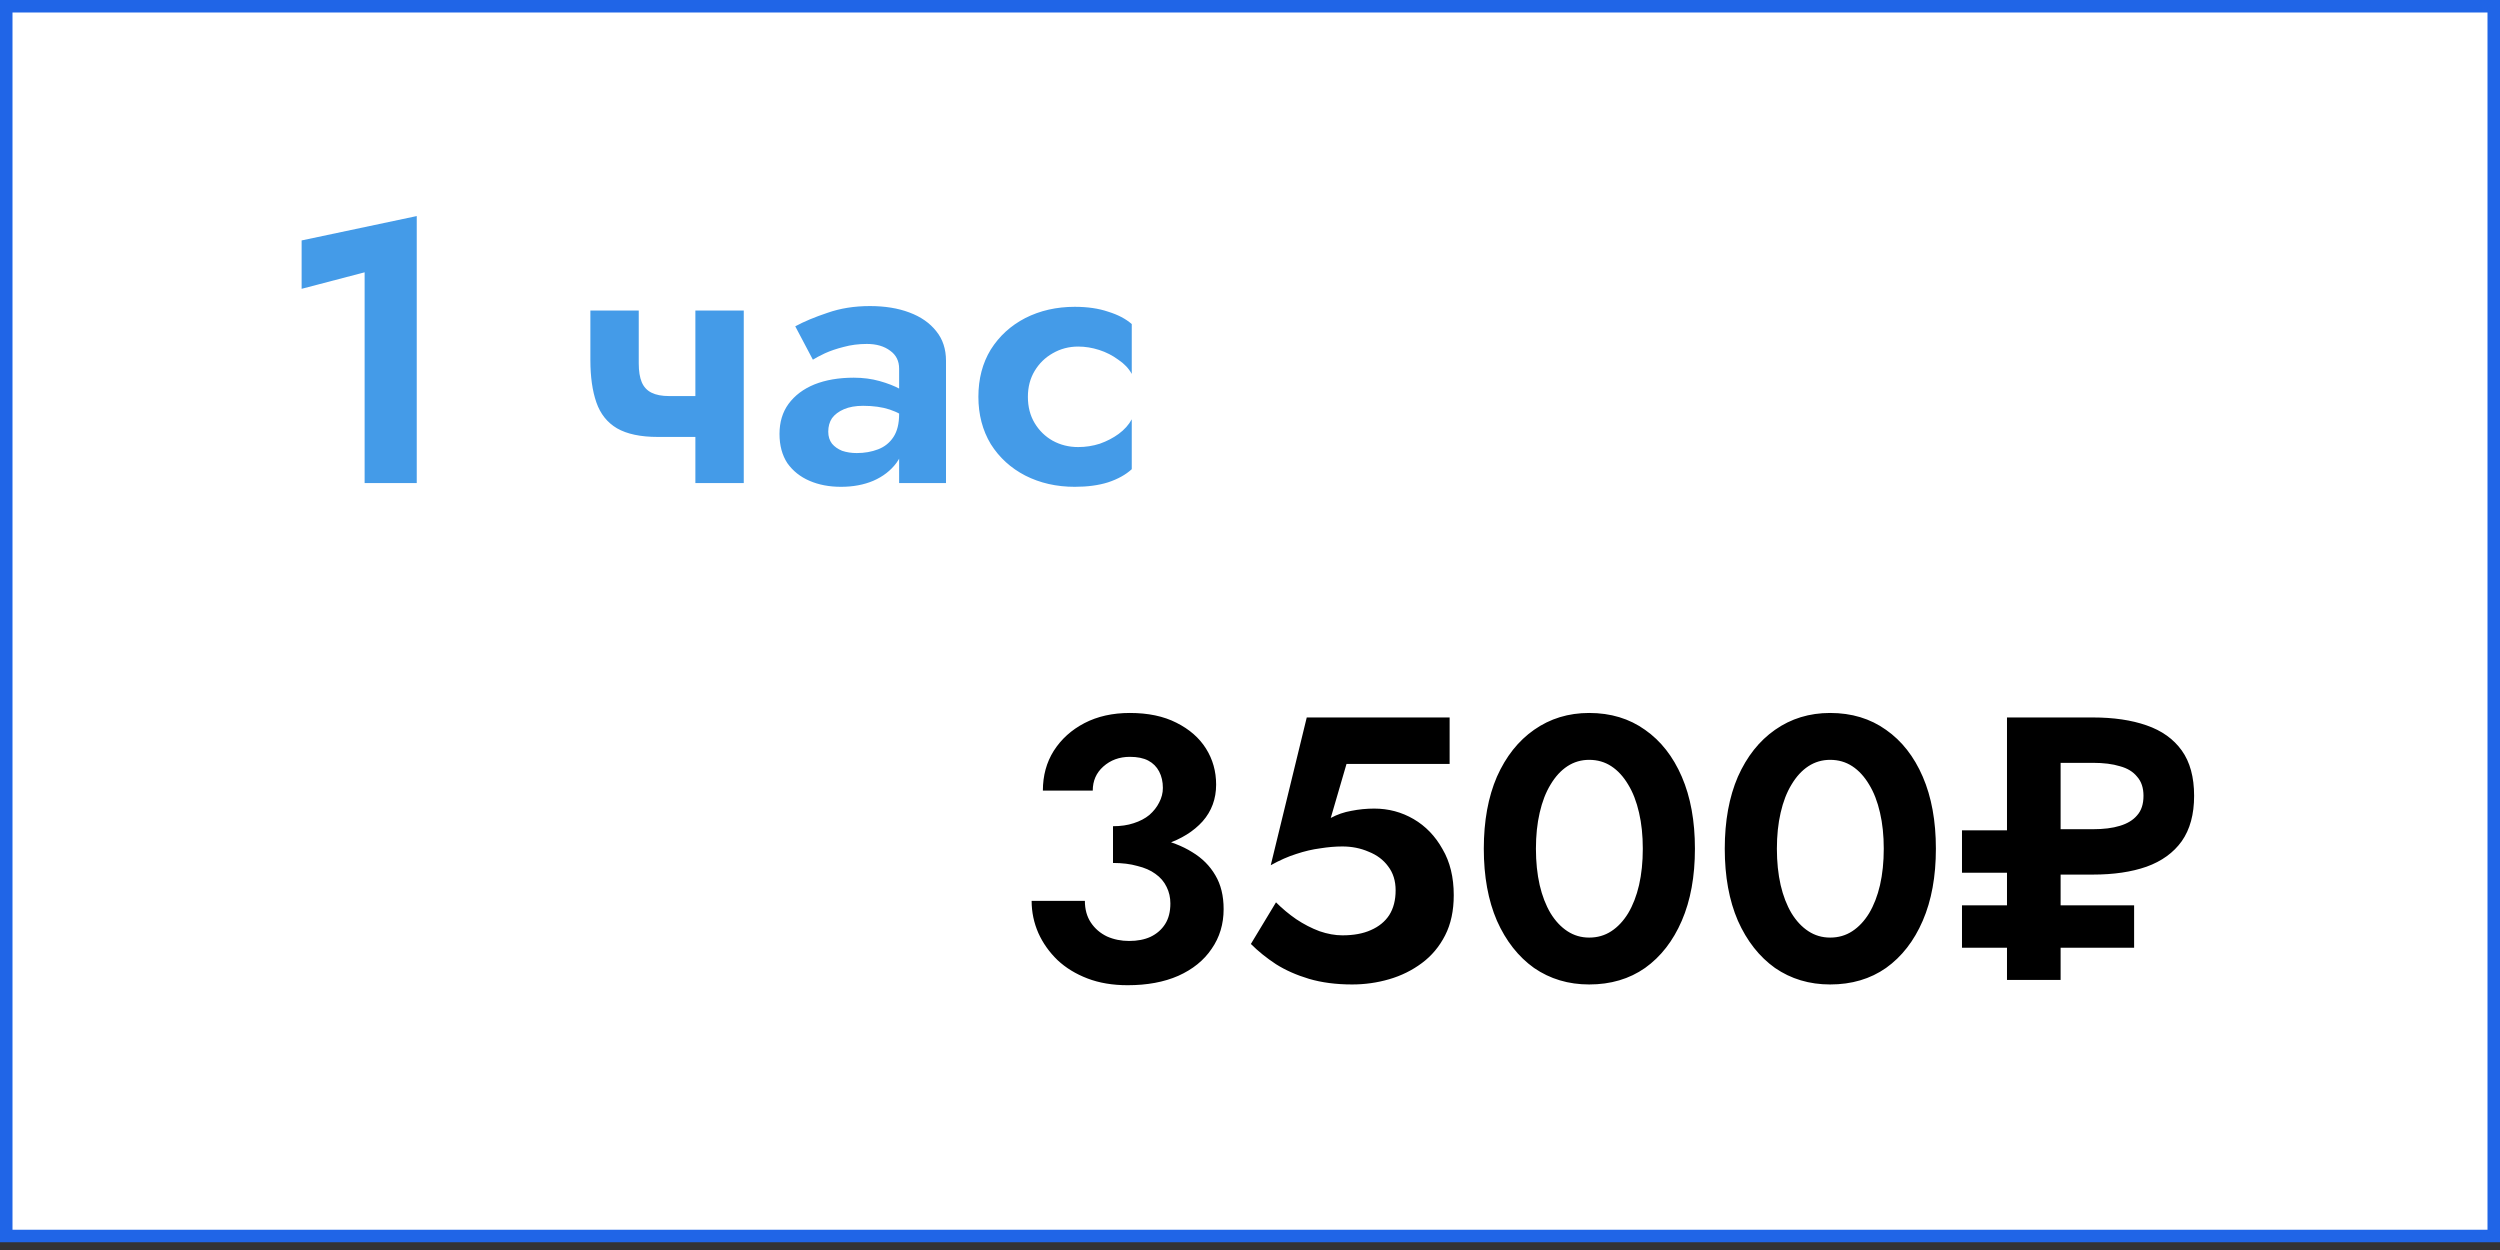 <?xml version="1.0" encoding="UTF-8"?> <svg xmlns="http://www.w3.org/2000/svg" width="200" height="100" viewBox="0 0 200 100" fill="none"><rect x="0" y="0" width="200" height="100" fill="#333333" stroke="none"/><rect x="0.5" y="0.5" width="199" height="98.379" fill="white" stroke="#2065E7"></rect><path d="M24.13 23.105V19.235L33.34 17.285V38.645H29.17V21.785L24.13 23.105ZM52.63 34.955L53.531 31.685H57.34V34.955H52.63ZM55.63 24.845H59.501V38.645H55.63V24.845ZM51.1 24.845V29.075C51.1 29.695 51.181 30.195 51.34 30.575C51.501 30.955 51.761 31.235 52.12 31.415C52.48 31.595 52.95 31.685 53.531 31.685L52.63 34.955C51.251 34.955 50.16 34.725 49.361 34.265C48.581 33.805 48.031 33.115 47.711 32.195C47.391 31.275 47.23 30.145 47.23 28.805V24.845H51.1ZM66.26 34.535C66.26 34.915 66.36 35.235 66.56 35.495C66.76 35.735 67.03 35.925 67.37 36.065C67.73 36.185 68.12 36.245 68.54 36.245C69.16 36.245 69.73 36.145 70.25 35.945C70.77 35.745 71.18 35.415 71.48 34.955C71.78 34.495 71.93 33.885 71.93 33.125L72.41 34.745C72.41 35.625 72.18 36.385 71.72 37.025C71.26 37.645 70.64 38.125 69.86 38.465C69.1 38.785 68.24 38.945 67.28 38.945C66.34 38.945 65.5 38.785 64.76 38.465C64.02 38.145 63.43 37.675 62.99 37.055C62.57 36.415 62.36 35.635 62.36 34.715C62.36 33.775 62.6 32.975 63.08 32.315C63.58 31.635 64.27 31.115 65.15 30.755C66.05 30.395 67.1 30.215 68.3 30.215C69.04 30.215 69.73 30.305 70.37 30.485C71.01 30.665 71.55 30.875 71.99 31.115C72.43 31.355 72.74 31.585 72.92 31.805V33.695C72.36 33.275 71.78 32.965 71.18 32.765C70.58 32.565 69.87 32.465 69.05 32.465C68.45 32.465 67.94 32.555 67.52 32.735C67.1 32.915 66.78 33.155 66.56 33.455C66.36 33.755 66.26 34.115 66.26 34.535ZM65.03 28.775L63.62 26.105C64.32 25.725 65.18 25.365 66.2 25.025C67.22 24.665 68.35 24.485 69.59 24.485C70.79 24.485 71.84 24.655 72.74 24.995C73.66 25.335 74.38 25.835 74.9 26.495C75.42 27.135 75.68 27.925 75.68 28.865V38.645H71.93V29.495C71.93 28.875 71.69 28.395 71.21 28.055C70.73 27.695 70.11 27.515 69.35 27.515C68.69 27.515 68.07 27.595 67.49 27.755C66.93 27.895 66.43 28.065 65.99 28.265C65.57 28.465 65.25 28.635 65.03 28.775ZM82.231 31.745C82.231 32.545 82.411 33.245 82.771 33.845C83.131 34.445 83.611 34.915 84.211 35.255C84.831 35.595 85.511 35.765 86.251 35.765C86.851 35.765 87.431 35.675 87.991 35.495C88.551 35.295 89.051 35.035 89.491 34.715C89.951 34.375 90.301 33.985 90.541 33.545V37.535C90.061 37.975 89.431 38.325 88.651 38.585C87.891 38.825 87.001 38.945 85.981 38.945C84.521 38.945 83.201 38.645 82.021 38.045C80.861 37.445 79.941 36.605 79.261 35.525C78.601 34.425 78.271 33.165 78.271 31.745C78.271 30.305 78.601 29.045 79.261 27.965C79.941 26.885 80.861 26.045 82.021 25.445C83.201 24.845 84.521 24.545 85.981 24.545C87.001 24.545 87.891 24.675 88.651 24.935C89.431 25.175 90.061 25.505 90.541 25.925V29.915C90.301 29.475 89.941 29.095 89.461 28.775C89.001 28.435 88.491 28.175 87.931 27.995C87.371 27.815 86.811 27.725 86.251 27.725C85.511 27.725 84.831 27.905 84.211 28.265C83.611 28.605 83.131 29.075 82.771 29.675C82.411 30.275 82.231 30.965 82.231 31.745Z" fill="#449BE8"></path><path d="M89.04 68.167V66.097C89.66 66.097 90.21 66.017 90.69 65.857C91.19 65.697 91.61 65.477 91.95 65.197C92.29 64.897 92.55 64.567 92.73 64.207C92.93 63.827 93.03 63.437 93.03 63.037C93.03 62.537 92.93 62.097 92.73 61.717C92.53 61.337 92.24 61.047 91.86 60.847C91.48 60.647 90.99 60.547 90.39 60.547C89.55 60.547 88.84 60.807 88.26 61.327C87.7 61.827 87.42 62.467 87.42 63.247H83.43C83.43 62.047 83.72 60.987 84.3 60.067C84.9 59.127 85.72 58.387 86.76 57.847C87.8 57.307 89.01 57.037 90.39 57.037C91.85 57.037 93.09 57.297 94.11 57.817C95.15 58.337 95.94 59.027 96.48 59.887C97.02 60.747 97.29 61.707 97.29 62.767C97.29 63.907 96.93 64.887 96.21 65.707C95.49 66.507 94.51 67.117 93.27 67.537C92.03 67.957 90.62 68.167 89.04 68.167ZM90.21 78.817C89.01 78.817 87.94 78.637 87 78.277C86.06 77.917 85.26 77.427 84.6 76.807C83.94 76.167 83.43 75.447 83.07 74.647C82.71 73.827 82.53 72.967 82.53 72.067H86.79C86.79 72.747 86.95 73.327 87.27 73.807C87.59 74.287 88.02 74.657 88.56 74.917C89.1 75.157 89.69 75.277 90.33 75.277C90.99 75.277 91.56 75.167 92.04 74.947C92.54 74.707 92.93 74.367 93.21 73.927C93.49 73.487 93.63 72.937 93.63 72.277C93.63 71.797 93.53 71.357 93.33 70.957C93.13 70.537 92.83 70.187 92.43 69.907C92.05 69.627 91.57 69.417 90.99 69.277C90.43 69.117 89.78 69.037 89.04 69.037V66.757C90.32 66.757 91.49 66.867 92.55 67.087C93.63 67.307 94.57 67.667 95.37 68.167C96.17 68.647 96.79 69.267 97.23 70.027C97.67 70.767 97.89 71.667 97.89 72.727C97.89 73.927 97.57 74.987 96.93 75.907C96.31 76.827 95.42 77.547 94.26 78.067C93.12 78.567 91.77 78.817 90.21 78.817ZM116.3 71.617C116.3 72.857 116.07 73.927 115.61 74.827C115.15 75.727 114.53 76.467 113.75 77.047C112.97 77.627 112.1 78.057 111.14 78.337C110.18 78.617 109.19 78.757 108.17 78.757C106.89 78.757 105.74 78.607 104.72 78.307C103.72 78.007 102.84 77.617 102.08 77.137C101.32 76.637 100.65 76.097 100.07 75.517L102.08 72.187C102.58 72.687 103.12 73.137 103.7 73.537C104.3 73.937 104.92 74.257 105.56 74.497C106.2 74.717 106.81 74.827 107.39 74.827C108.29 74.827 109.05 74.687 109.67 74.407C110.31 74.127 110.8 73.727 111.14 73.207C111.48 72.667 111.65 72.007 111.65 71.227C111.65 70.467 111.45 69.827 111.05 69.307C110.67 68.787 110.15 68.397 109.49 68.137C108.85 67.857 108.15 67.717 107.39 67.717C106.83 67.717 106.24 67.767 105.62 67.867C105 67.947 104.36 68.097 103.7 68.317C103.06 68.517 102.38 68.817 101.66 69.217L104.54 57.397H115.97V61.117H107.72L106.46 65.437C106.98 65.157 107.53 64.967 108.11 64.867C108.71 64.747 109.32 64.687 109.94 64.687C111.08 64.687 112.13 64.967 113.09 65.527C114.05 66.087 114.82 66.887 115.4 67.927C116 68.947 116.3 70.177 116.3 71.617ZM122.874 67.897C122.874 68.957 122.974 69.927 123.174 70.807C123.374 71.667 123.664 72.417 124.044 73.057C124.424 73.677 124.874 74.157 125.394 74.497C125.914 74.837 126.494 75.007 127.134 75.007C127.794 75.007 128.384 74.837 128.904 74.497C129.424 74.157 129.874 73.677 130.254 73.057C130.634 72.417 130.924 71.667 131.124 70.807C131.324 69.927 131.424 68.957 131.424 67.897C131.424 66.837 131.324 65.877 131.124 65.017C130.924 64.137 130.634 63.387 130.254 62.767C129.874 62.127 129.424 61.637 128.904 61.297C128.384 60.957 127.794 60.787 127.134 60.787C126.494 60.787 125.914 60.957 125.394 61.297C124.874 61.637 124.424 62.127 124.044 62.767C123.664 63.387 123.374 64.137 123.174 65.017C122.974 65.877 122.874 66.837 122.874 67.897ZM118.704 67.897C118.704 65.677 119.054 63.757 119.754 62.137C120.474 60.517 121.464 59.267 122.724 58.387C124.004 57.487 125.474 57.037 127.134 57.037C128.854 57.037 130.344 57.487 131.604 58.387C132.864 59.267 133.844 60.517 134.544 62.137C135.244 63.757 135.594 65.677 135.594 67.897C135.594 70.117 135.244 72.037 134.544 73.657C133.844 75.277 132.864 76.537 131.604 77.437C130.344 78.317 128.854 78.757 127.134 78.757C125.474 78.757 124.004 78.317 122.724 77.437C121.464 76.537 120.474 75.277 119.754 73.657C119.054 72.037 118.704 70.117 118.704 67.897ZM142.151 67.897C142.151 68.957 142.251 69.927 142.451 70.807C142.651 71.667 142.941 72.417 143.321 73.057C143.701 73.677 144.151 74.157 144.671 74.497C145.191 74.837 145.771 75.007 146.411 75.007C147.071 75.007 147.661 74.837 148.181 74.497C148.701 74.157 149.151 73.677 149.531 73.057C149.911 72.417 150.201 71.667 150.401 70.807C150.601 69.927 150.701 68.957 150.701 67.897C150.701 66.837 150.601 65.877 150.401 65.017C150.201 64.137 149.911 63.387 149.531 62.767C149.151 62.127 148.701 61.637 148.181 61.297C147.661 60.957 147.071 60.787 146.411 60.787C145.771 60.787 145.191 60.957 144.671 61.297C144.151 61.637 143.701 62.127 143.321 62.767C142.941 63.387 142.651 64.137 142.451 65.017C142.251 65.877 142.151 66.837 142.151 67.897ZM137.981 67.897C137.981 65.677 138.331 63.757 139.031 62.137C139.751 60.517 140.741 59.267 142.001 58.387C143.281 57.487 144.751 57.037 146.411 57.037C148.131 57.037 149.621 57.487 150.881 58.387C152.141 59.267 153.121 60.517 153.821 62.137C154.521 63.757 154.871 65.677 154.871 67.897C154.871 70.117 154.521 72.037 153.821 73.657C153.121 75.277 152.141 76.537 150.881 77.437C149.621 78.317 148.131 78.757 146.411 78.757C144.751 78.757 143.281 78.317 142.001 77.437C140.741 76.537 139.751 75.277 139.031 73.657C138.331 72.037 137.981 70.117 137.981 67.897ZM160.559 57.397H164.849V78.397H160.559V57.397ZM163.109 61.027V57.397H167.429C169.089 57.397 170.519 57.607 171.719 58.027C172.939 58.447 173.879 59.117 174.539 60.037C175.199 60.957 175.529 62.167 175.529 63.667C175.529 65.147 175.199 66.357 174.539 67.297C173.879 68.217 172.939 68.897 171.719 69.337C170.519 69.757 169.089 69.967 167.429 69.967H163.109V66.337H167.429C168.289 66.337 169.009 66.247 169.589 66.067C170.189 65.887 170.649 65.607 170.969 65.227C171.309 64.847 171.479 64.327 171.479 63.667C171.479 63.027 171.309 62.517 170.969 62.137C170.649 61.737 170.189 61.457 169.589 61.297C169.009 61.117 168.289 61.027 167.429 61.027H163.109ZM164.459 75.817V72.427H170.729V75.817H164.459ZM156.959 69.817V66.427H163.229V69.817H156.959ZM156.959 75.817V72.427H163.229V75.817H156.959Z" fill="black"></path></svg> 